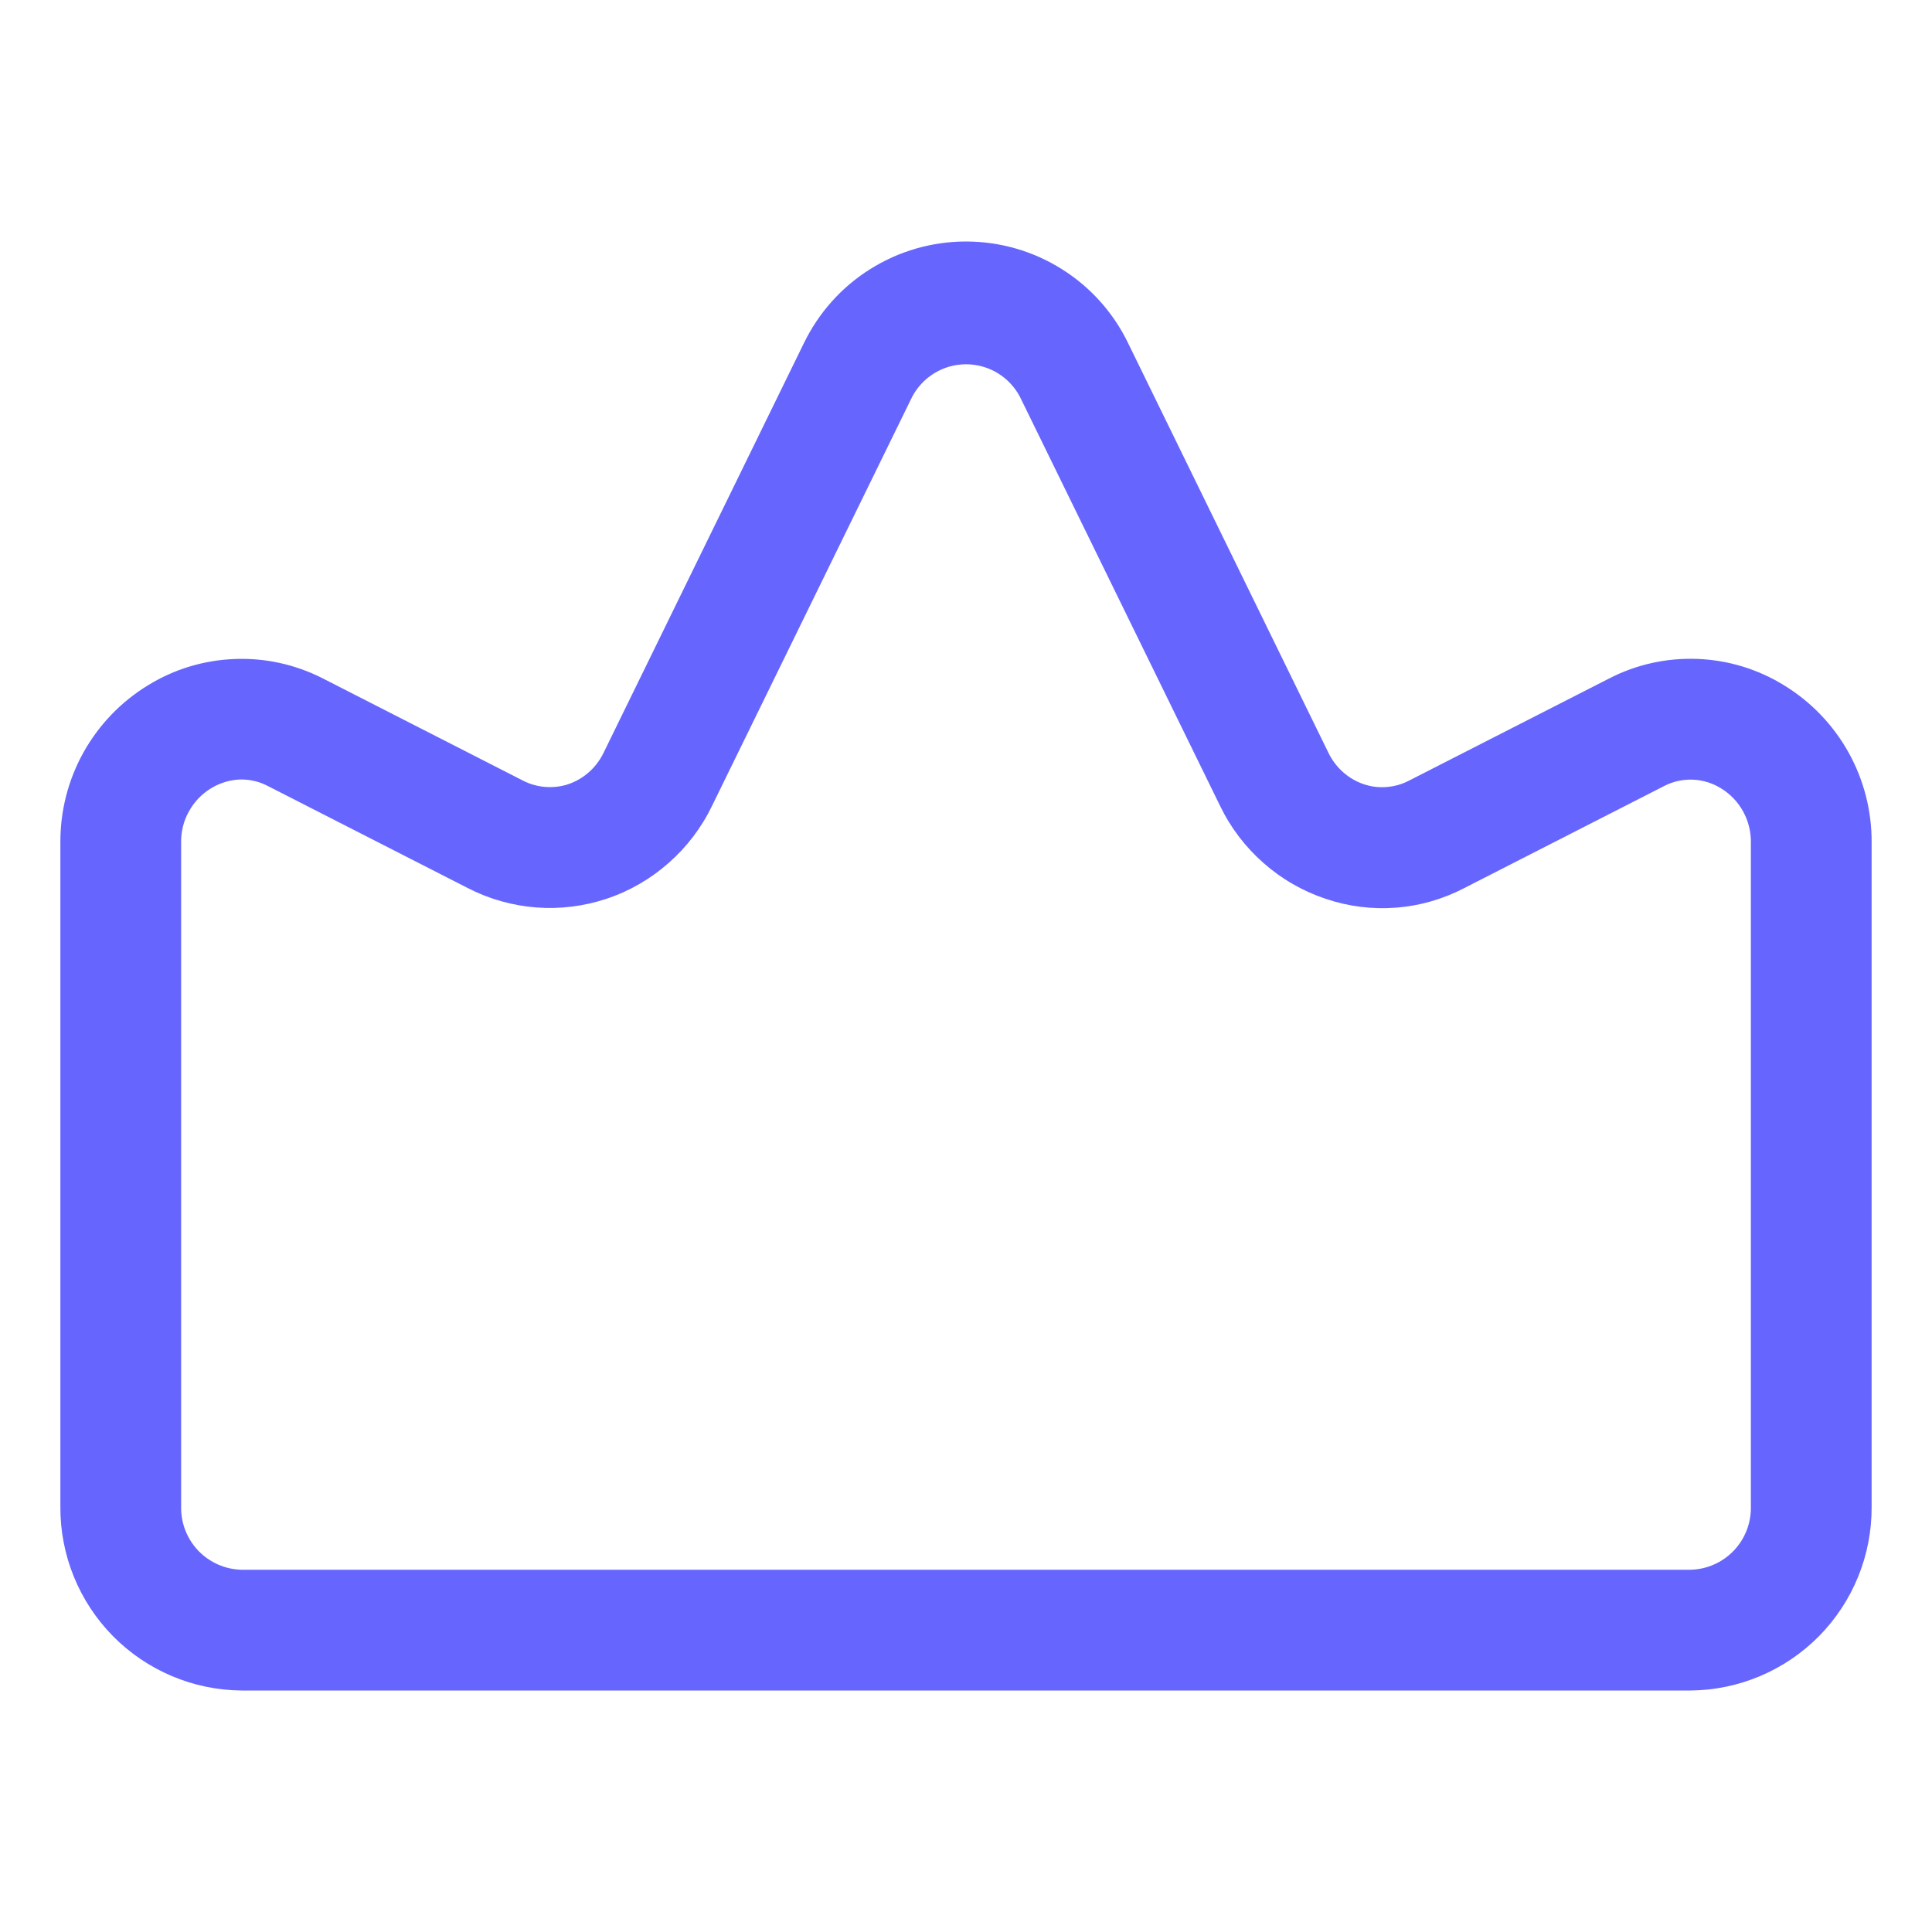 <svg width="20" height="20" viewBox="0 0 20 20" fill="none" xmlns="http://www.w3.org/2000/svg">
<path d="M18.468 7.094C18.198 6.927 17.889 6.833 17.571 6.821C17.254 6.809 16.939 6.878 16.657 7.024L14.584 8.082C14.513 8.119 14.435 8.141 14.355 8.147C14.276 8.154 14.196 8.144 14.12 8.119C14.04 8.092 13.966 8.049 13.903 7.993C13.84 7.937 13.789 7.869 13.752 7.793L11.68 3.556C11.528 3.239 11.289 2.972 10.992 2.786C10.695 2.599 10.351 2.5 10 2.5C9.649 2.5 9.305 2.599 9.008 2.786C8.711 2.972 8.473 3.239 8.32 3.556L6.248 7.793C6.211 7.869 6.16 7.937 6.097 7.993C6.034 8.049 5.96 8.092 5.88 8.119C5.727 8.168 5.56 8.155 5.416 8.082L3.344 7.024C3.061 6.879 2.746 6.809 2.429 6.822C2.111 6.834 1.803 6.927 1.532 7.094C1.253 7.264 1.023 7.504 0.864 7.789C0.705 8.075 0.623 8.396 0.625 8.723V15.598C0.622 16.099 0.818 16.58 1.169 16.937C1.521 17.293 1.999 17.496 2.5 17.5H17.5C18.001 17.496 18.479 17.293 18.831 16.937C19.182 16.58 19.378 16.099 19.375 15.598V8.723C19.377 8.396 19.295 8.075 19.136 7.789C18.977 7.504 18.747 7.264 18.468 7.094ZM18.125 15.598C18.128 15.767 18.064 15.931 17.947 16.053C17.83 16.175 17.669 16.246 17.5 16.25H2.5C2.331 16.246 2.17 16.175 2.053 16.053C1.936 15.931 1.872 15.767 1.875 15.598V8.723C1.873 8.611 1.9 8.499 1.955 8.401C2.009 8.302 2.088 8.219 2.184 8.161C2.28 8.102 2.389 8.07 2.501 8.069C2.597 8.07 2.691 8.093 2.775 8.138L4.848 9.196C5.067 9.308 5.306 9.375 5.551 9.394C5.796 9.413 6.043 9.382 6.276 9.305C6.514 9.226 6.733 9.1 6.921 8.934C7.109 8.769 7.262 8.568 7.371 8.342L9.444 4.105C9.498 4.004 9.578 3.92 9.676 3.861C9.774 3.802 9.886 3.771 10 3.771C10.115 3.771 10.227 3.802 10.325 3.861C10.423 3.92 10.503 4.004 10.557 4.105L12.63 8.342C12.739 8.568 12.892 8.769 13.08 8.934C13.268 9.1 13.487 9.226 13.725 9.305C13.958 9.384 14.205 9.415 14.45 9.396C14.695 9.378 14.935 9.309 15.153 9.196L17.225 8.138C17.317 8.09 17.42 8.067 17.523 8.071C17.627 8.075 17.728 8.106 17.816 8.161C17.912 8.219 17.991 8.302 18.045 8.401C18.099 8.499 18.127 8.611 18.125 8.723L18.125 15.598Z" fill="#6666FF"/>
</svg>
